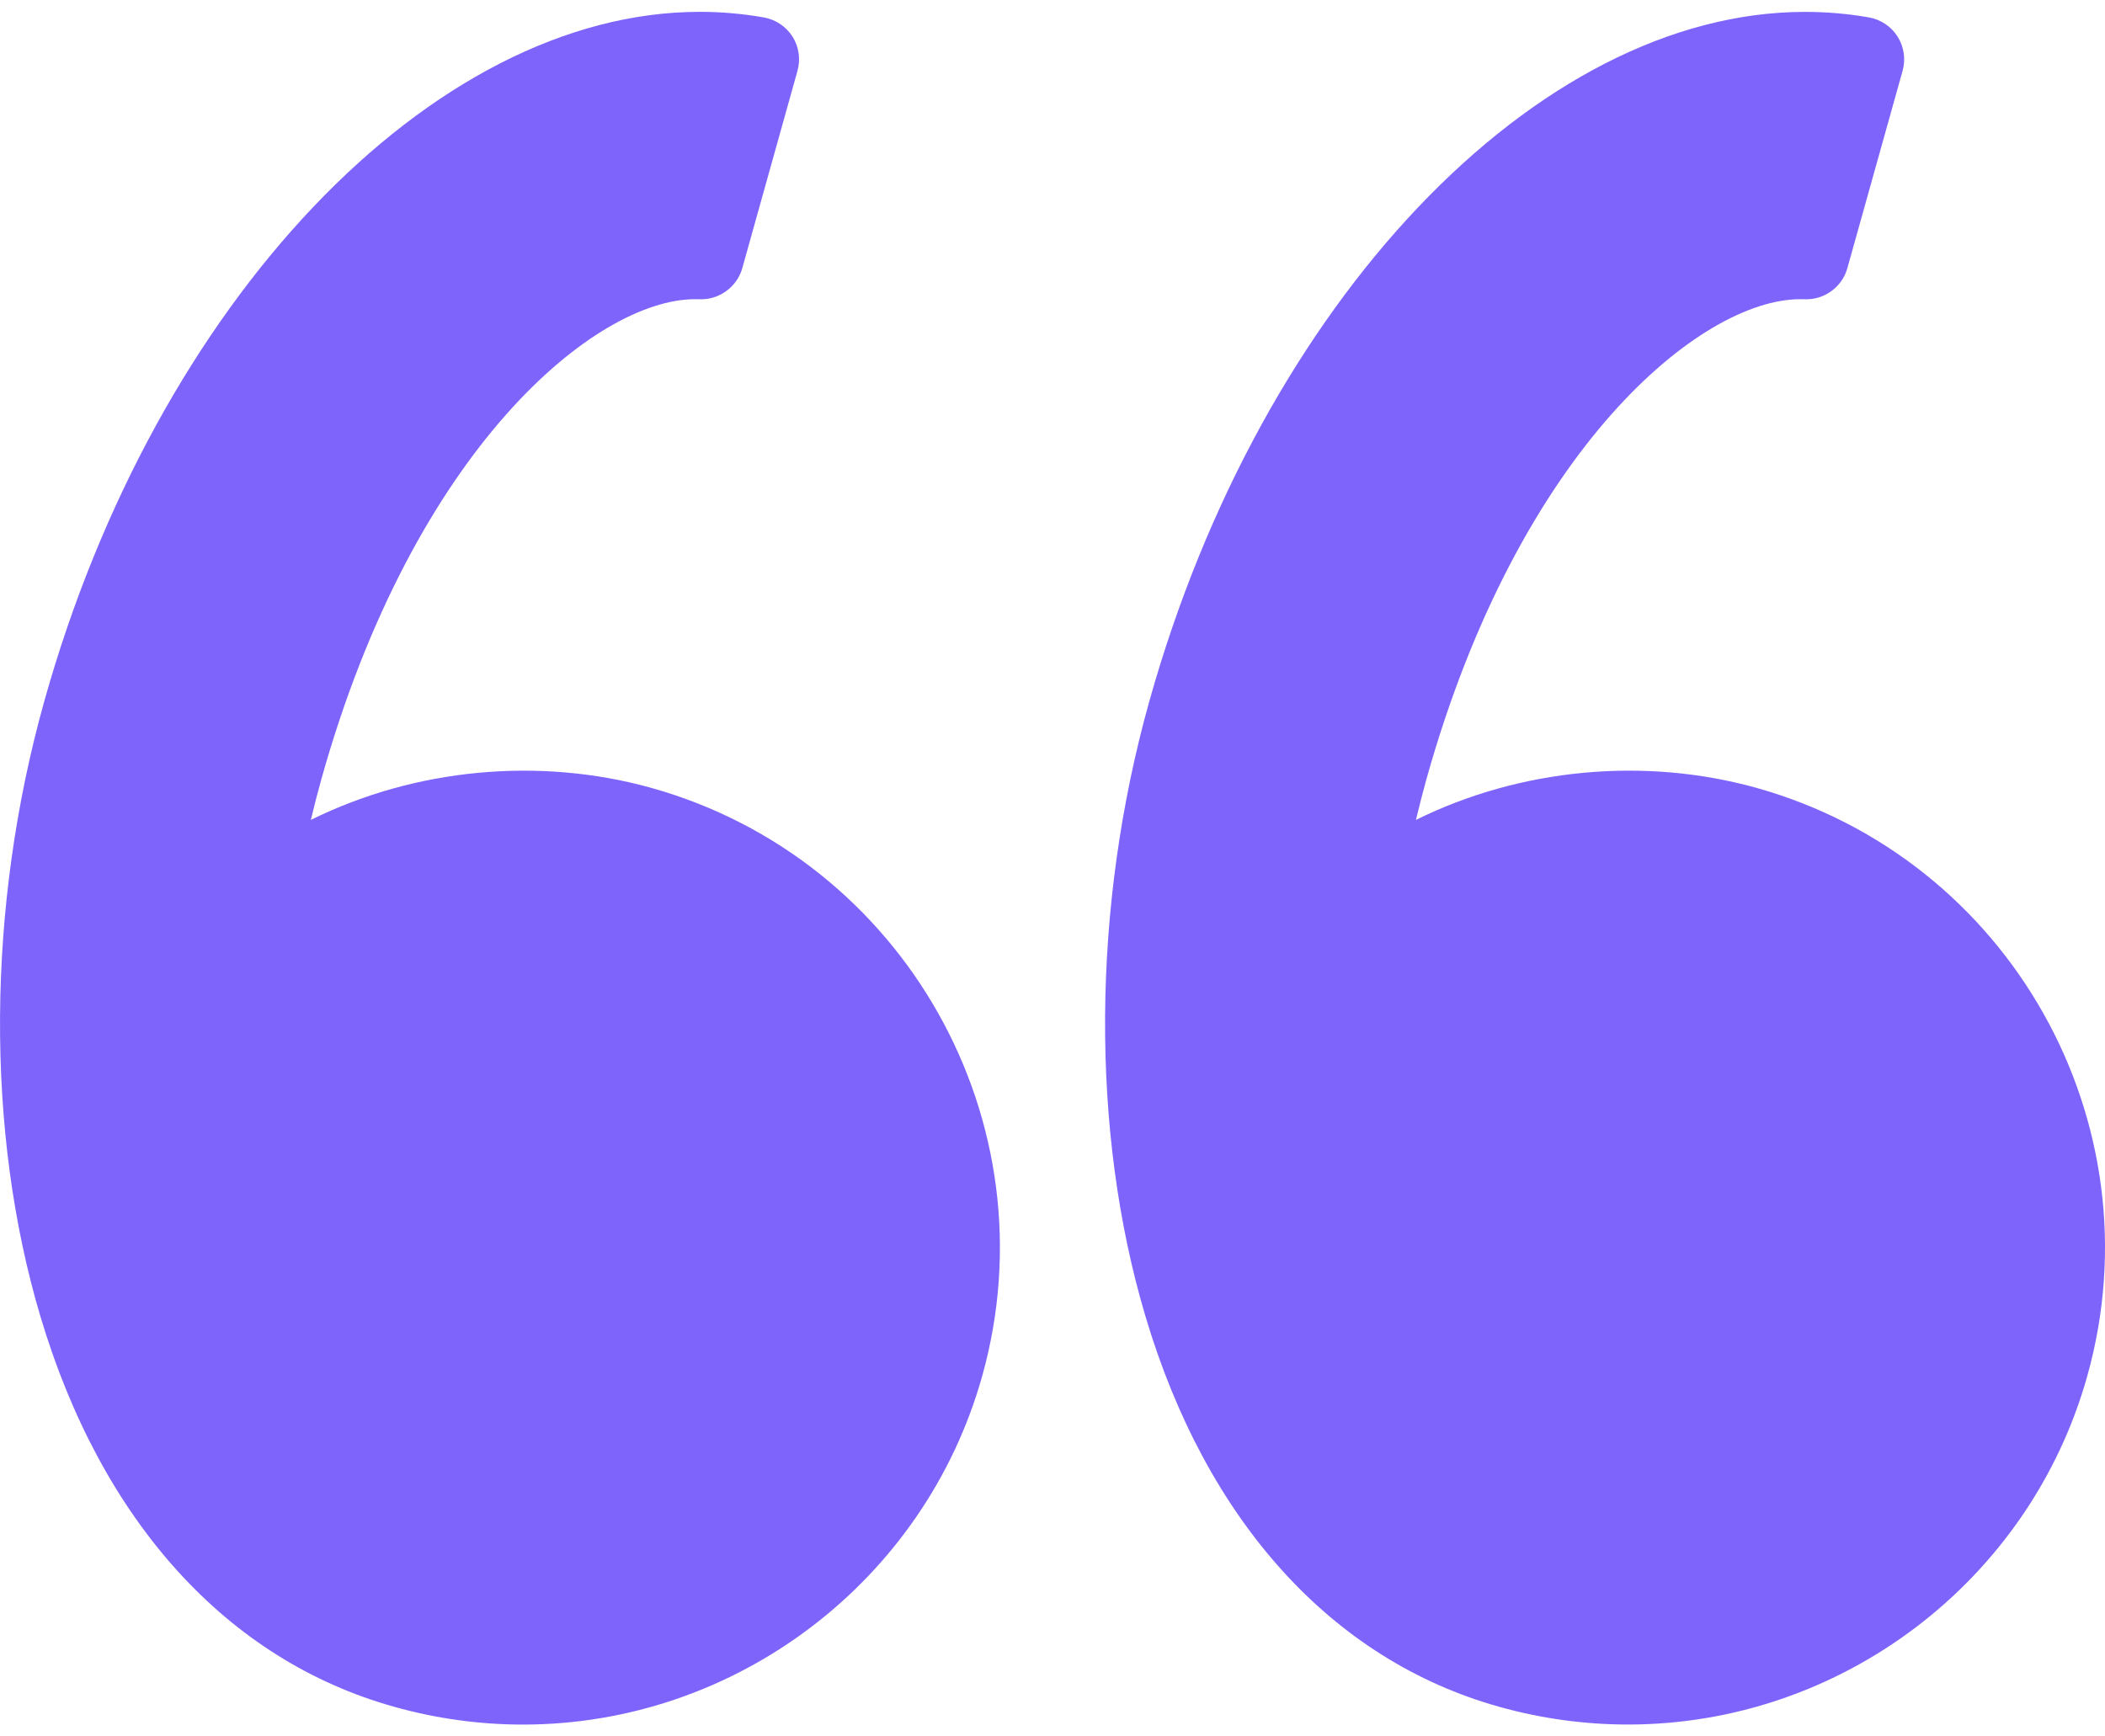 <svg width="40" height="33" viewBox="0 0 40 33" fill="none" xmlns="http://www.w3.org/2000/svg">
<path d="M0.838 13.338C2.962 5.74 8.203 0.225 13.298 0.225C13.707 0.225 14.116 0.261 14.514 0.331C14.74 0.371 14.937 0.504 15.06 0.696C15.181 0.89 15.216 1.126 15.154 1.346L14.105 5.097C14.004 5.459 13.655 5.704 13.292 5.687L13.208 5.686C11.319 5.686 7.866 8.517 6.106 14.811C6.036 15.06 5.97 15.316 5.907 15.582C7.883 14.604 10.24 14.378 12.375 14.973C17.19 16.32 20.011 21.333 18.665 26.148C17.574 30.049 13.985 32.775 9.938 32.775C9.113 32.775 8.29 32.661 7.491 32.437C4.315 31.55 1.927 28.913 0.767 25.015C-0.28 21.498 -0.253 17.242 0.838 13.338Z" fill="#7F64FC"/>
<path d="M34.298 0.226C34.706 0.226 35.116 0.26 35.514 0.331C35.739 0.37 35.937 0.503 36.059 0.696C36.181 0.89 36.215 1.125 36.154 1.345L35.104 5.097C35.003 5.459 34.66 5.704 34.291 5.687L34.208 5.686C32.319 5.686 28.866 8.517 27.105 14.81C27.035 15.062 26.97 15.317 26.906 15.582C28.883 14.604 31.239 14.378 33.374 14.972C38.189 16.32 41.011 21.333 39.664 26.148C38.573 30.049 34.984 32.774 30.936 32.774C30.112 32.774 29.289 32.661 28.489 32.437C25.314 31.549 22.926 28.913 21.766 25.015C20.719 21.498 20.745 17.242 21.837 13.337C23.962 5.74 29.203 0.226 34.298 0.226Z" fill="#7F64FC"/>
</svg>
